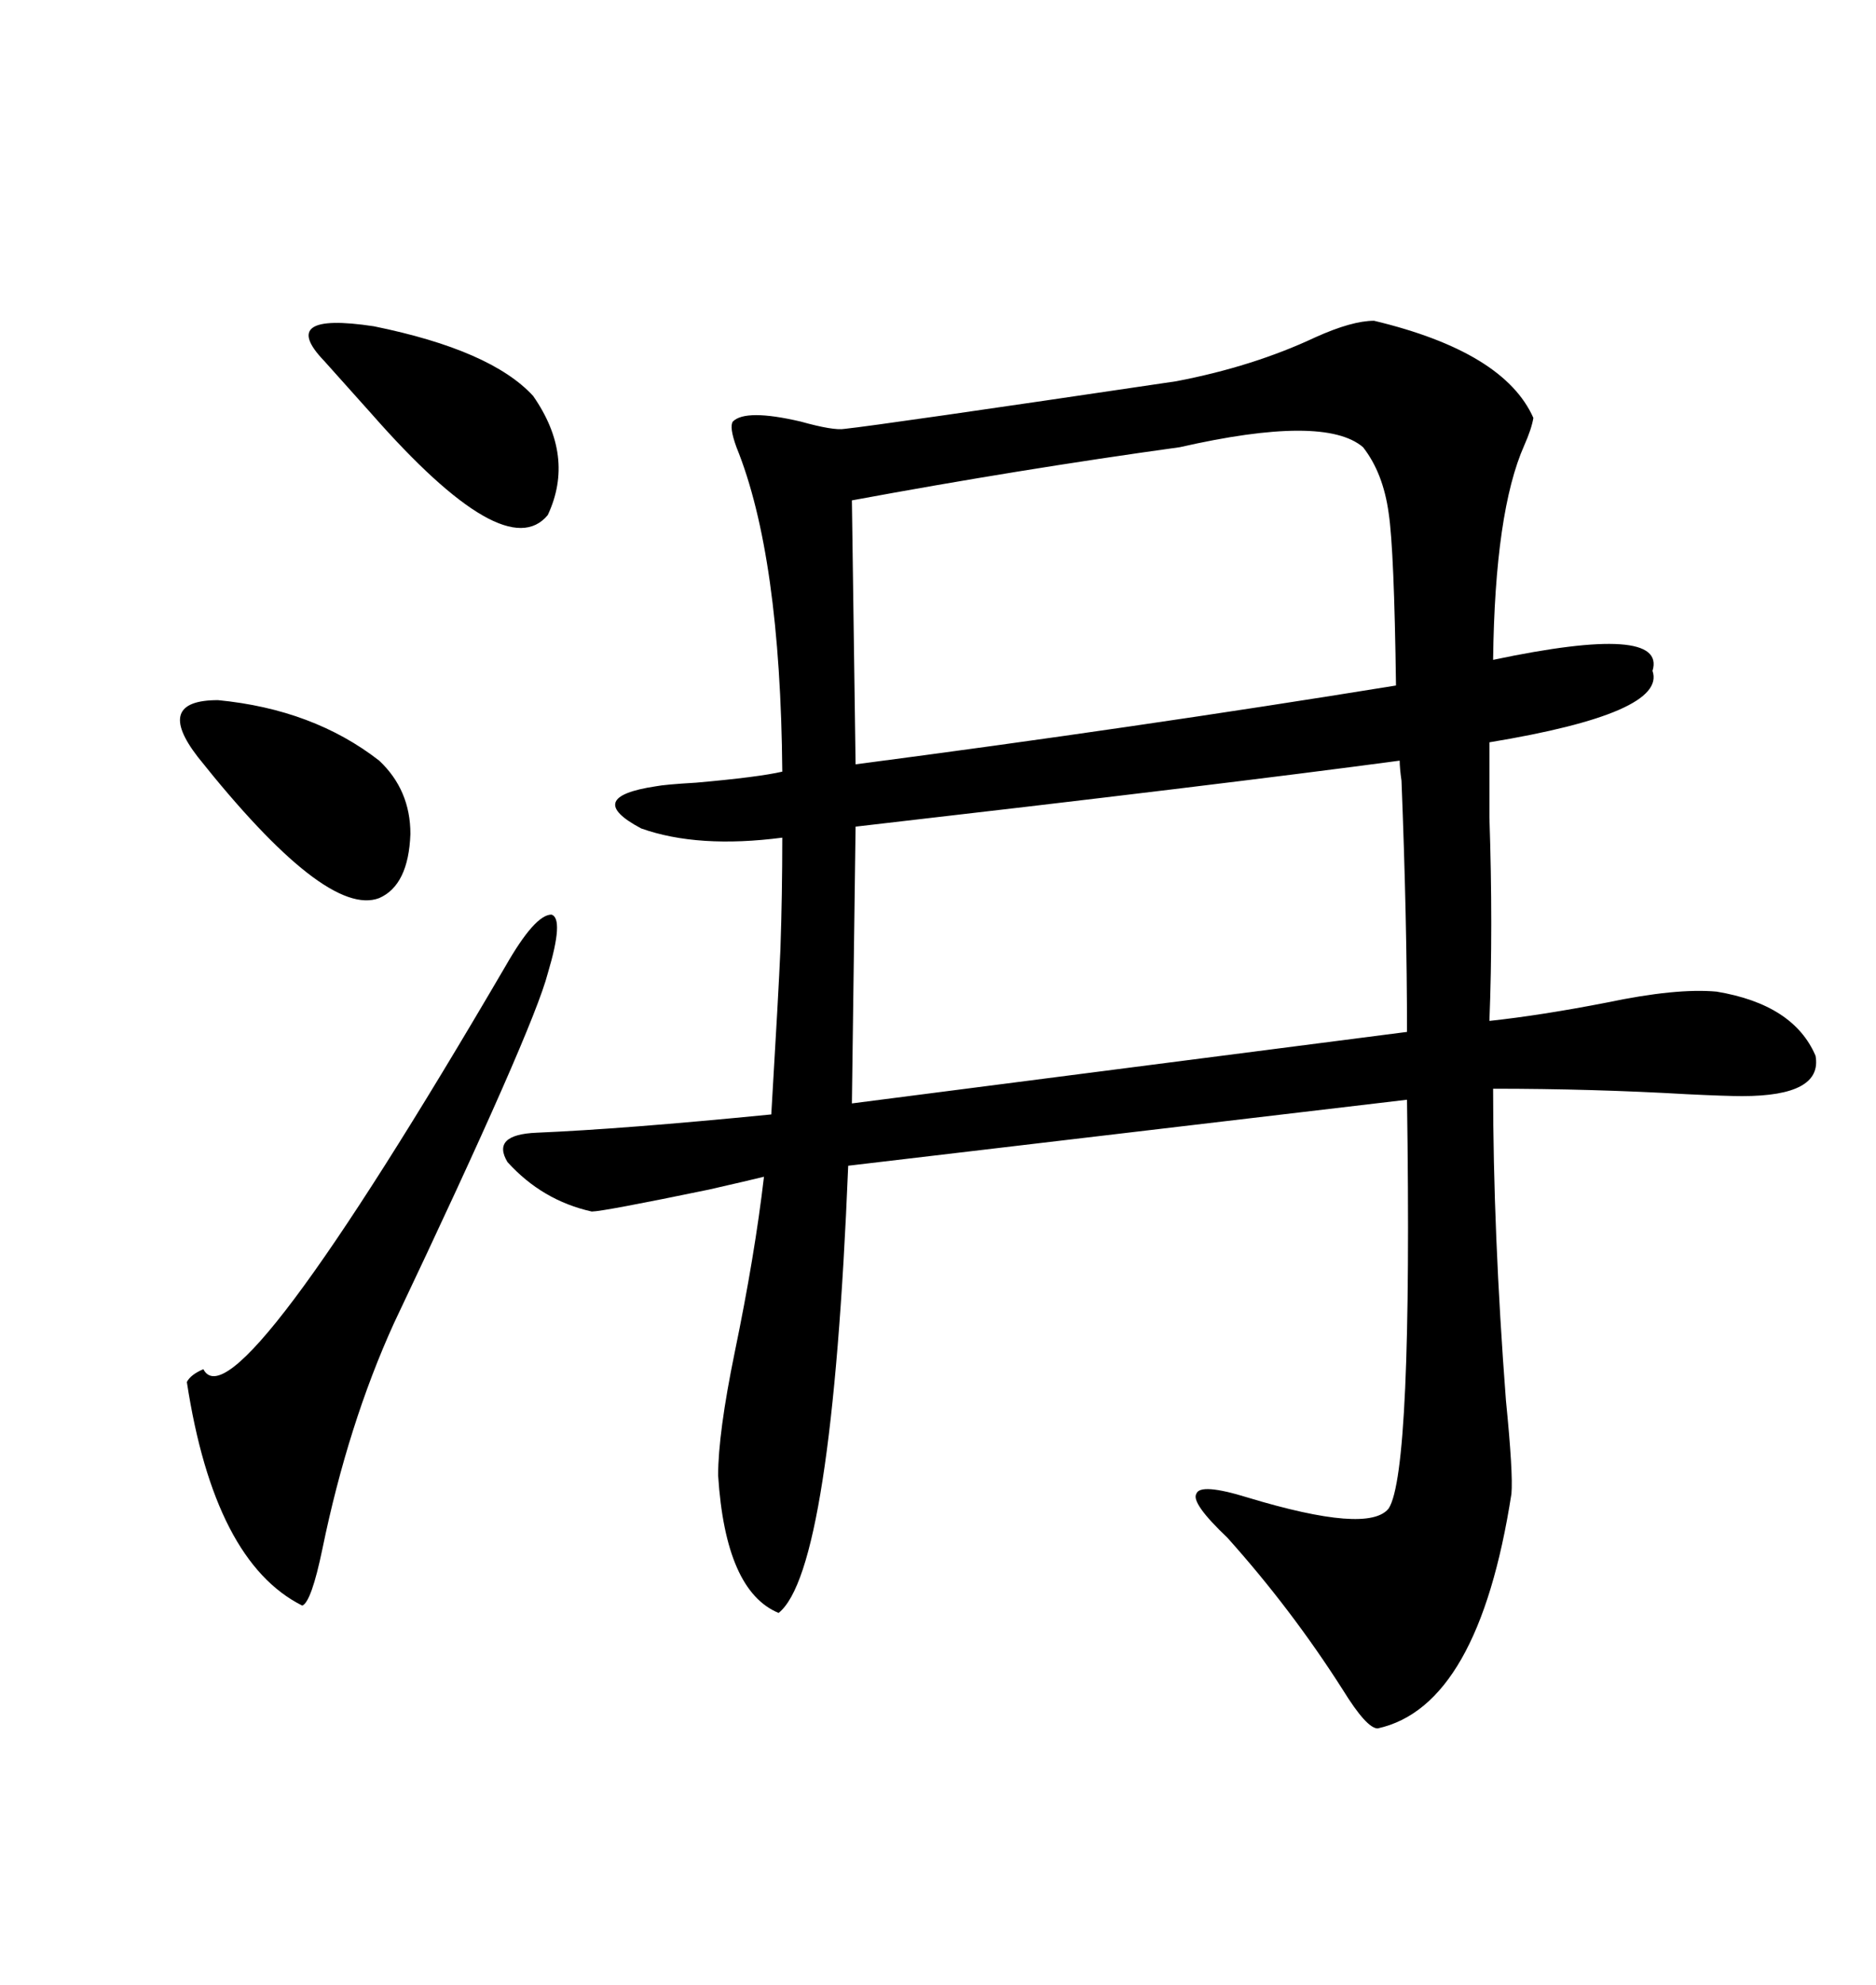 <svg xmlns="http://www.w3.org/2000/svg" xmlns:xlink="http://www.w3.org/1999/xlink" width="300" height="317.285"><path d="M188.09 60.94L188.09 60.94Q200.39 58.59 210.35 53.91L210.35 53.91Q216.21 51.27 219.73 51.27L219.73 51.27Q240.53 56.25 245.21 66.80L245.21 66.80Q244.92 68.55 243.75 71.19L243.75 71.19Q239.06 81.74 238.77 105.47L238.77 105.47Q266.60 99.61 264.26 107.23L264.26 107.23Q266.60 113.96 238.18 118.65L238.18 118.65Q238.18 122.75 238.18 130.66L238.18 130.66Q238.77 148.24 238.18 163.18L238.18 163.18Q246.39 162.30 256.93 160.25L256.93 160.25Q268.07 157.91 274.51 158.50L274.51 158.50Q286.82 160.55 290.33 168.75L290.33 168.75Q291.50 175.20 278.61 175.20L278.61 175.20Q275.98 175.20 269.82 174.90L269.82 174.90Q254.59 174.02 238.77 174.02L238.77 174.02Q238.77 196.88 240.82 223.83L240.82 223.83Q241.99 235.55 241.70 238.77L241.70 238.77Q236.43 272.75 220.31 276.27L220.31 276.27Q218.55 276.27 214.75 270.12L214.75 270.12Q206.54 257.23 196.29 245.80L196.29 245.80Q190.43 240.23 191.31 238.77L191.31 238.77Q191.89 237.01 199.51 239.36L199.51 239.36Q218.85 245.21 222.07 241.11L222.07 241.11Q225.88 235.25 225 175.78L225 175.78L135.64 186.33Q133.01 251.07 124.51 257.81L124.51 257.81Q116.02 254.30 114.84 235.84L114.84 235.84Q114.84 229.10 117.48 216.21L117.48 216.21Q120.70 200.68 122.17 188.09L122.17 188.09Q119.82 188.67 113.38 190.14L113.38 190.14Q96.39 193.65 94.63 193.65L94.63 193.65Q86.72 191.89 81.15 185.74L81.15 185.74Q78.52 181.35 85.84 181.05L85.84 181.05Q99.61 180.47 123.34 178.13L123.34 178.13Q124.51 158.50 124.80 151.76L124.80 151.76Q125.10 142.97 125.10 133.89L125.10 133.89Q111.62 135.64 102.54 132.42L102.54 132.42Q93.16 127.44 104.88 125.68L104.88 125.68Q106.35 125.39 111.33 125.10L111.33 125.10Q121.29 124.22 125.10 123.34L125.10 123.34Q124.80 88.77 117.77 71.48L117.77 71.48Q116.60 68.26 117.19 67.38L117.19 67.38Q119.24 65.33 128.03 67.38L128.03 67.38Q133.30 68.85 135.06 68.55L135.06 68.55Q140.63 67.97 188.09 60.94ZM136.82 132.13L136.82 132.13L136.23 176.37L225 164.94Q225 147.07 224.12 124.80L224.12 124.80Q223.83 122.75 223.83 121.58L223.83 121.58Q195.41 125.39 136.82 132.13ZM223.24 109.57L223.24 109.57Q222.95 87.89 222.07 82.03L222.07 82.03Q221.19 75.59 217.97 71.48L217.97 71.48Q211.82 66.21 188.67 71.48L188.67 71.48Q163.18 75 136.23 79.98L136.23 79.98L136.82 122.17Q181.64 116.31 223.24 109.57ZM80.86 154.39L80.86 154.39Q85.55 146.19 88.18 146.19L88.18 146.19Q90.23 146.78 87.60 155.57L87.60 155.57Q85.25 164.65 62.99 211.52L62.99 211.52Q55.66 227.64 51.56 247.56L51.56 247.56Q49.80 256.05 48.34 256.64L48.34 256.64Q34.28 249.61 29.88 220.90L29.88 220.90Q30.47 219.73 32.52 218.85L32.52 218.85Q37.50 228.52 80.86 154.39ZM51.86 57.71L51.86 57.71Q44.24 49.80 59.77 52.15L59.77 52.15Q78.52 55.96 85.25 63.28L85.25 63.28Q91.99 72.95 87.60 82.32L87.60 82.32Q80.86 90.53 59.47 66.21L59.47 66.21Q54.20 60.35 51.86 57.71ZM60.64 121.58L60.64 121.58Q65.63 126.27 65.63 133.30L65.63 133.30Q65.33 141.50 60.64 143.55L60.64 143.55Q52.15 146.78 31.64 121.00L31.64 121.00Q24.61 111.91 34.86 111.91L34.86 111.91Q50.10 113.38 60.64 121.58Z"/></svg>